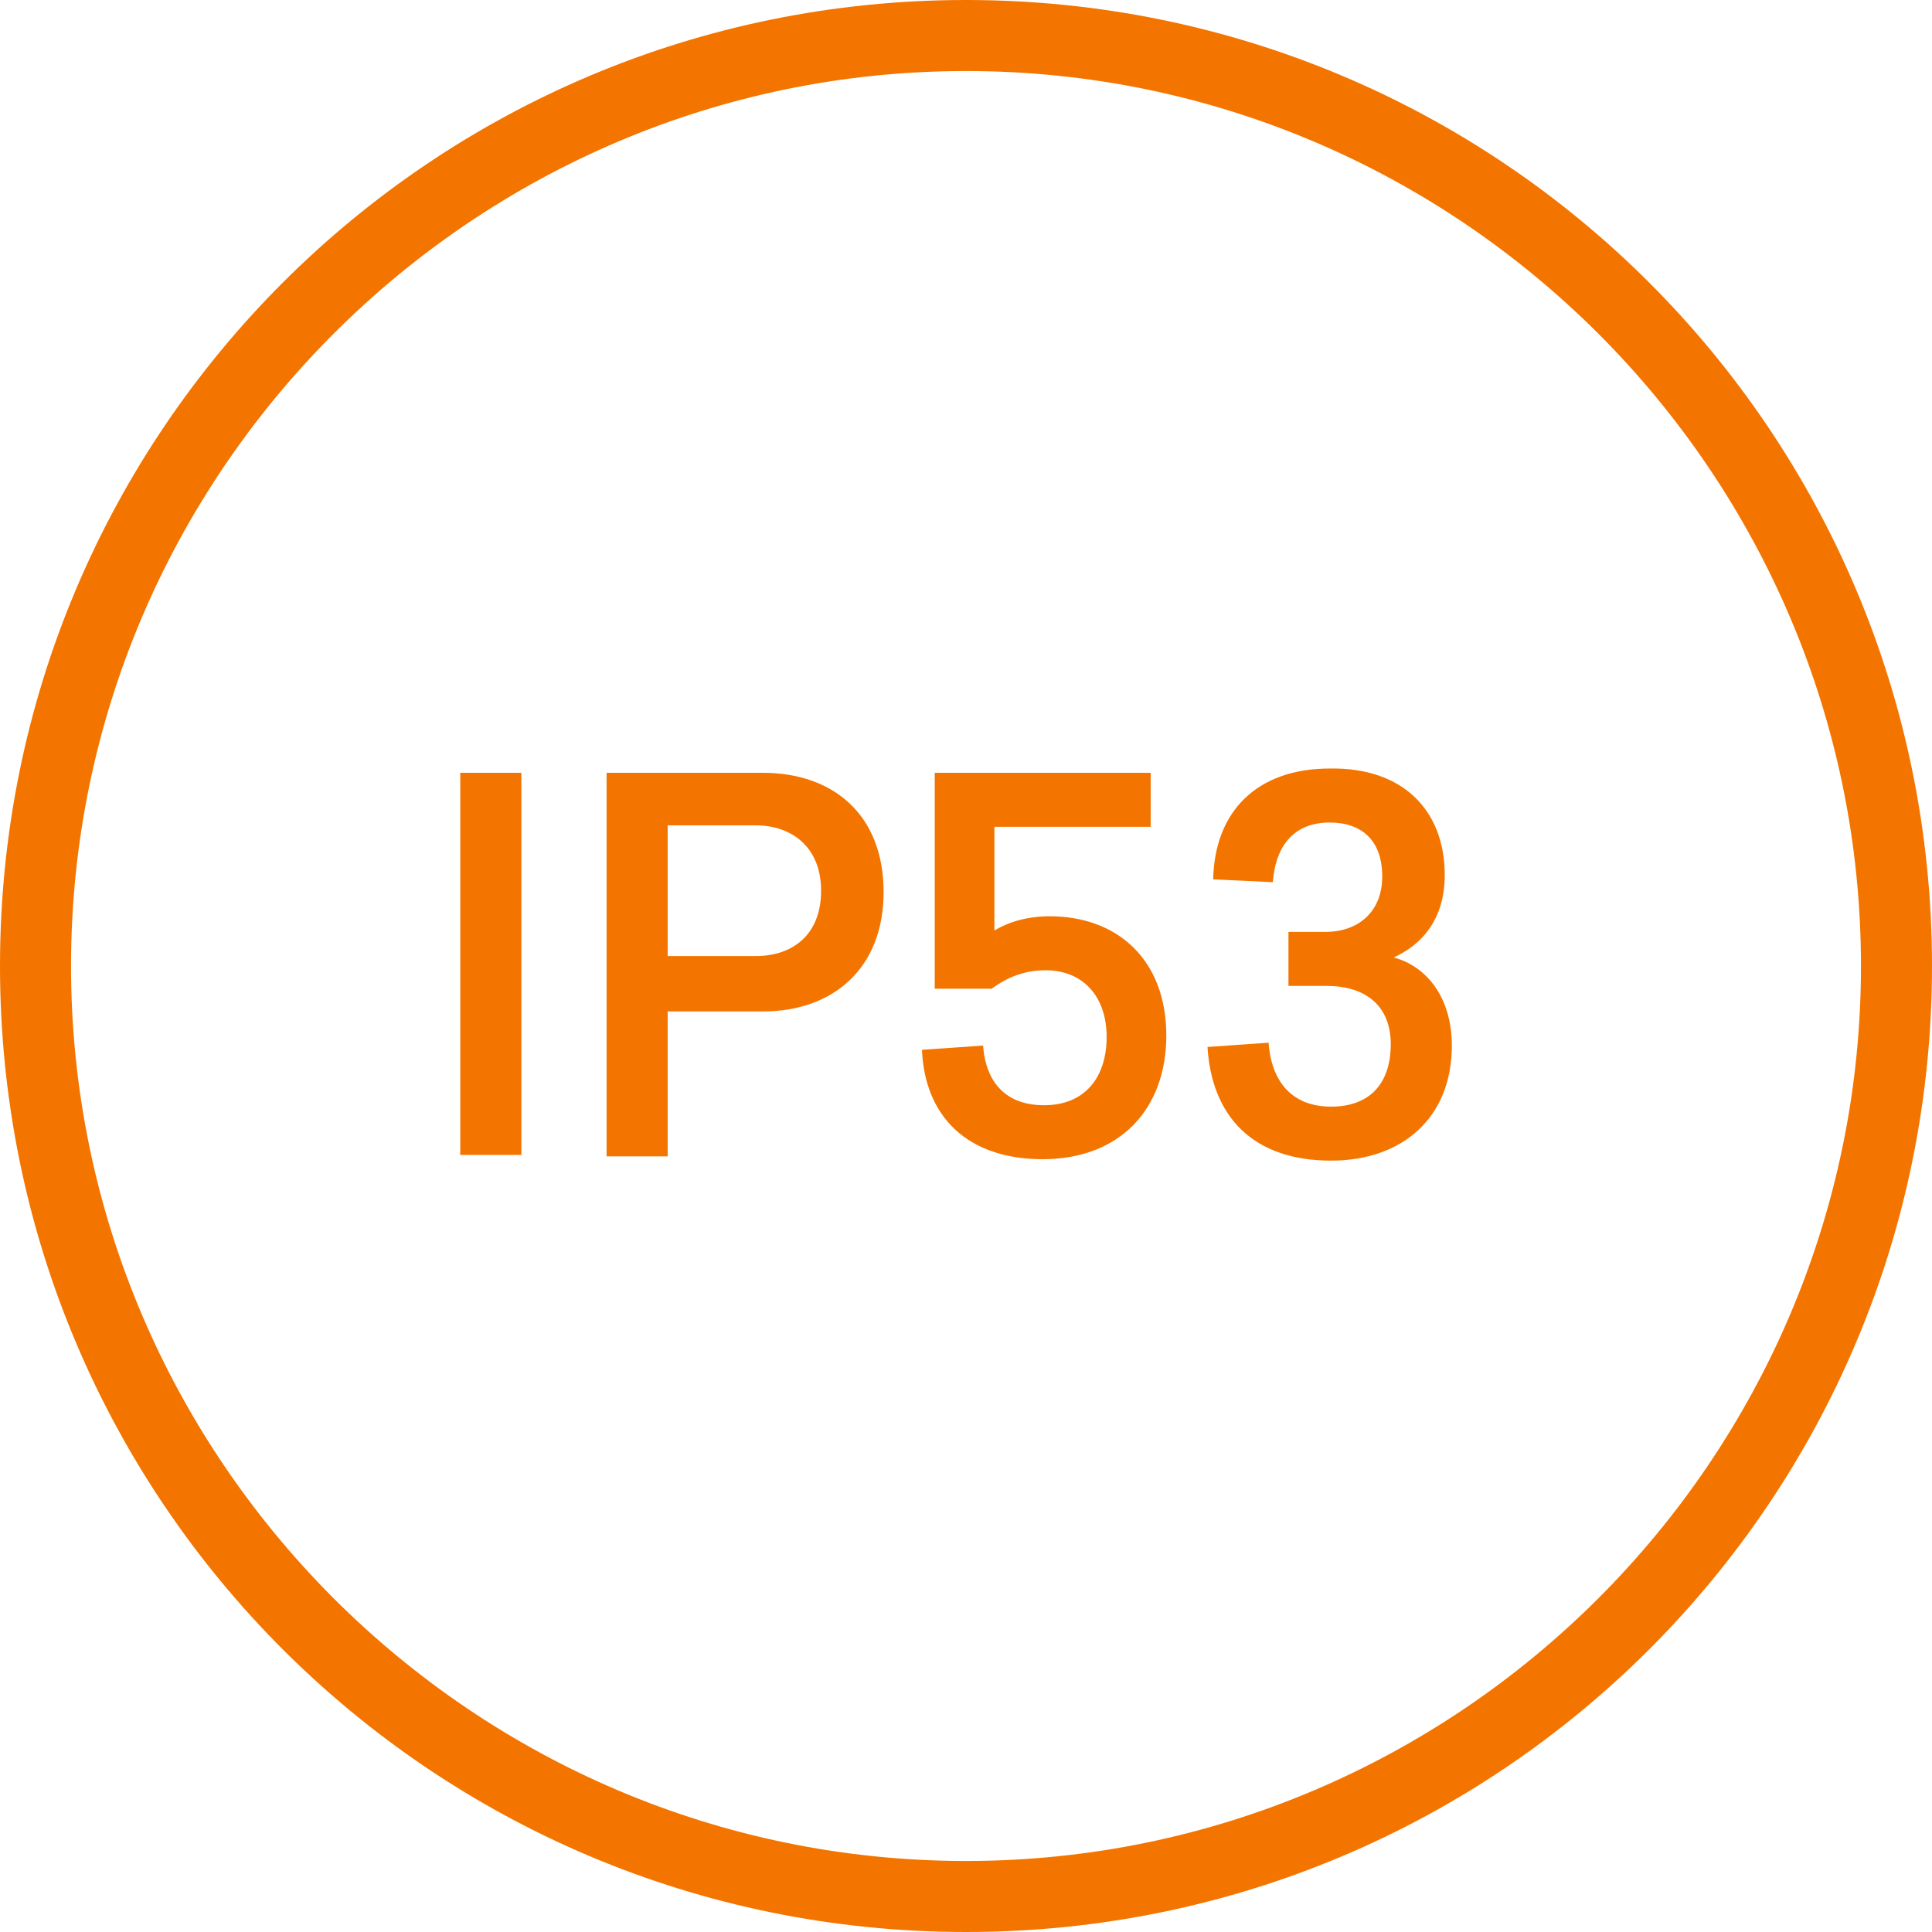 <?xml version="1.0" encoding="UTF-8"?> <svg xmlns="http://www.w3.org/2000/svg" xmlns:xlink="http://www.w3.org/1999/xlink" version="1.1" id="art" x="0px" y="0px" viewBox="0 0 136 136" style="enable-background:new 0 0 136 136;" xml:space="preserve"> <style type="text/css"> .st0{fill:#F47400;} .st1{enable-background:new ;} .st2{fill:none;} </style> <path class="st0" d="M68,0C30.4,0,0,30.4,0,68s30.4,68,68,68s68-30.4,68-68S105.6,0,68,0z M68,131c-34.7,0-63-28.3-63-63 S33.3,5,68,5s63,28.3,63,63S102.7,131,68,131z"></path> <g class="st1"> <path class="st0" d="M32.4,81.3V54.4h4.3v26.9H32.4z"></path> <path class="st0" d="M53.7,54.4c4.9,0,8.5,2.9,8.5,8.4c0,5.4-3.6,8.4-8.5,8.4H47v10.2h-4.3v-27H53.7z M47,67.3h6.2 c2.6,0,4.6-1.5,4.6-4.6s-2.1-4.6-4.6-4.6H47V67.3z"></path> <path class="st0" d="M82.1,72.9c0,5.2-3.3,8.7-8.7,8.7c-5.3,0-8.3-3-8.5-7.7l4.3-0.3c0.2,2.6,1.6,4.2,4.3,4.2c2.9,0,4.4-2,4.4-4.8 c0-2.9-1.7-4.7-4.3-4.7c-1.5,0-2.7,0.5-3.8,1.3h-4V54.4H81v3.8H70v7.3c1-0.6,2.3-1,3.9-1C78.6,64.5,82.1,67.5,82.1,72.9z"></path> <path class="st0" d="M101.7,61.6c0,3.1-1.6,4.9-3.6,5.8c2.3,0.6,4.1,2.8,4.1,6.2c0,5.1-3.5,8.1-8.5,8.1c-5.5,0-8.4-3.1-8.7-8 l4.3-0.3c0.2,2.8,1.7,4.5,4.4,4.5s4.2-1.6,4.2-4.4s-1.9-4.1-4.5-4.1h-2.7v-3.8h2.6c2.3,0,4-1.4,4-3.9s-1.4-3.8-3.7-3.8 c-2.4,0-3.8,1.5-4,4.2l-4.2-0.2c0.1-4.8,3.1-7.8,8.2-7.8C98.7,54,101.7,57,101.7,61.6z"></path> </g> <polygon class="st2" points="241,64 253,64 253,64 "></polygon> </svg> 